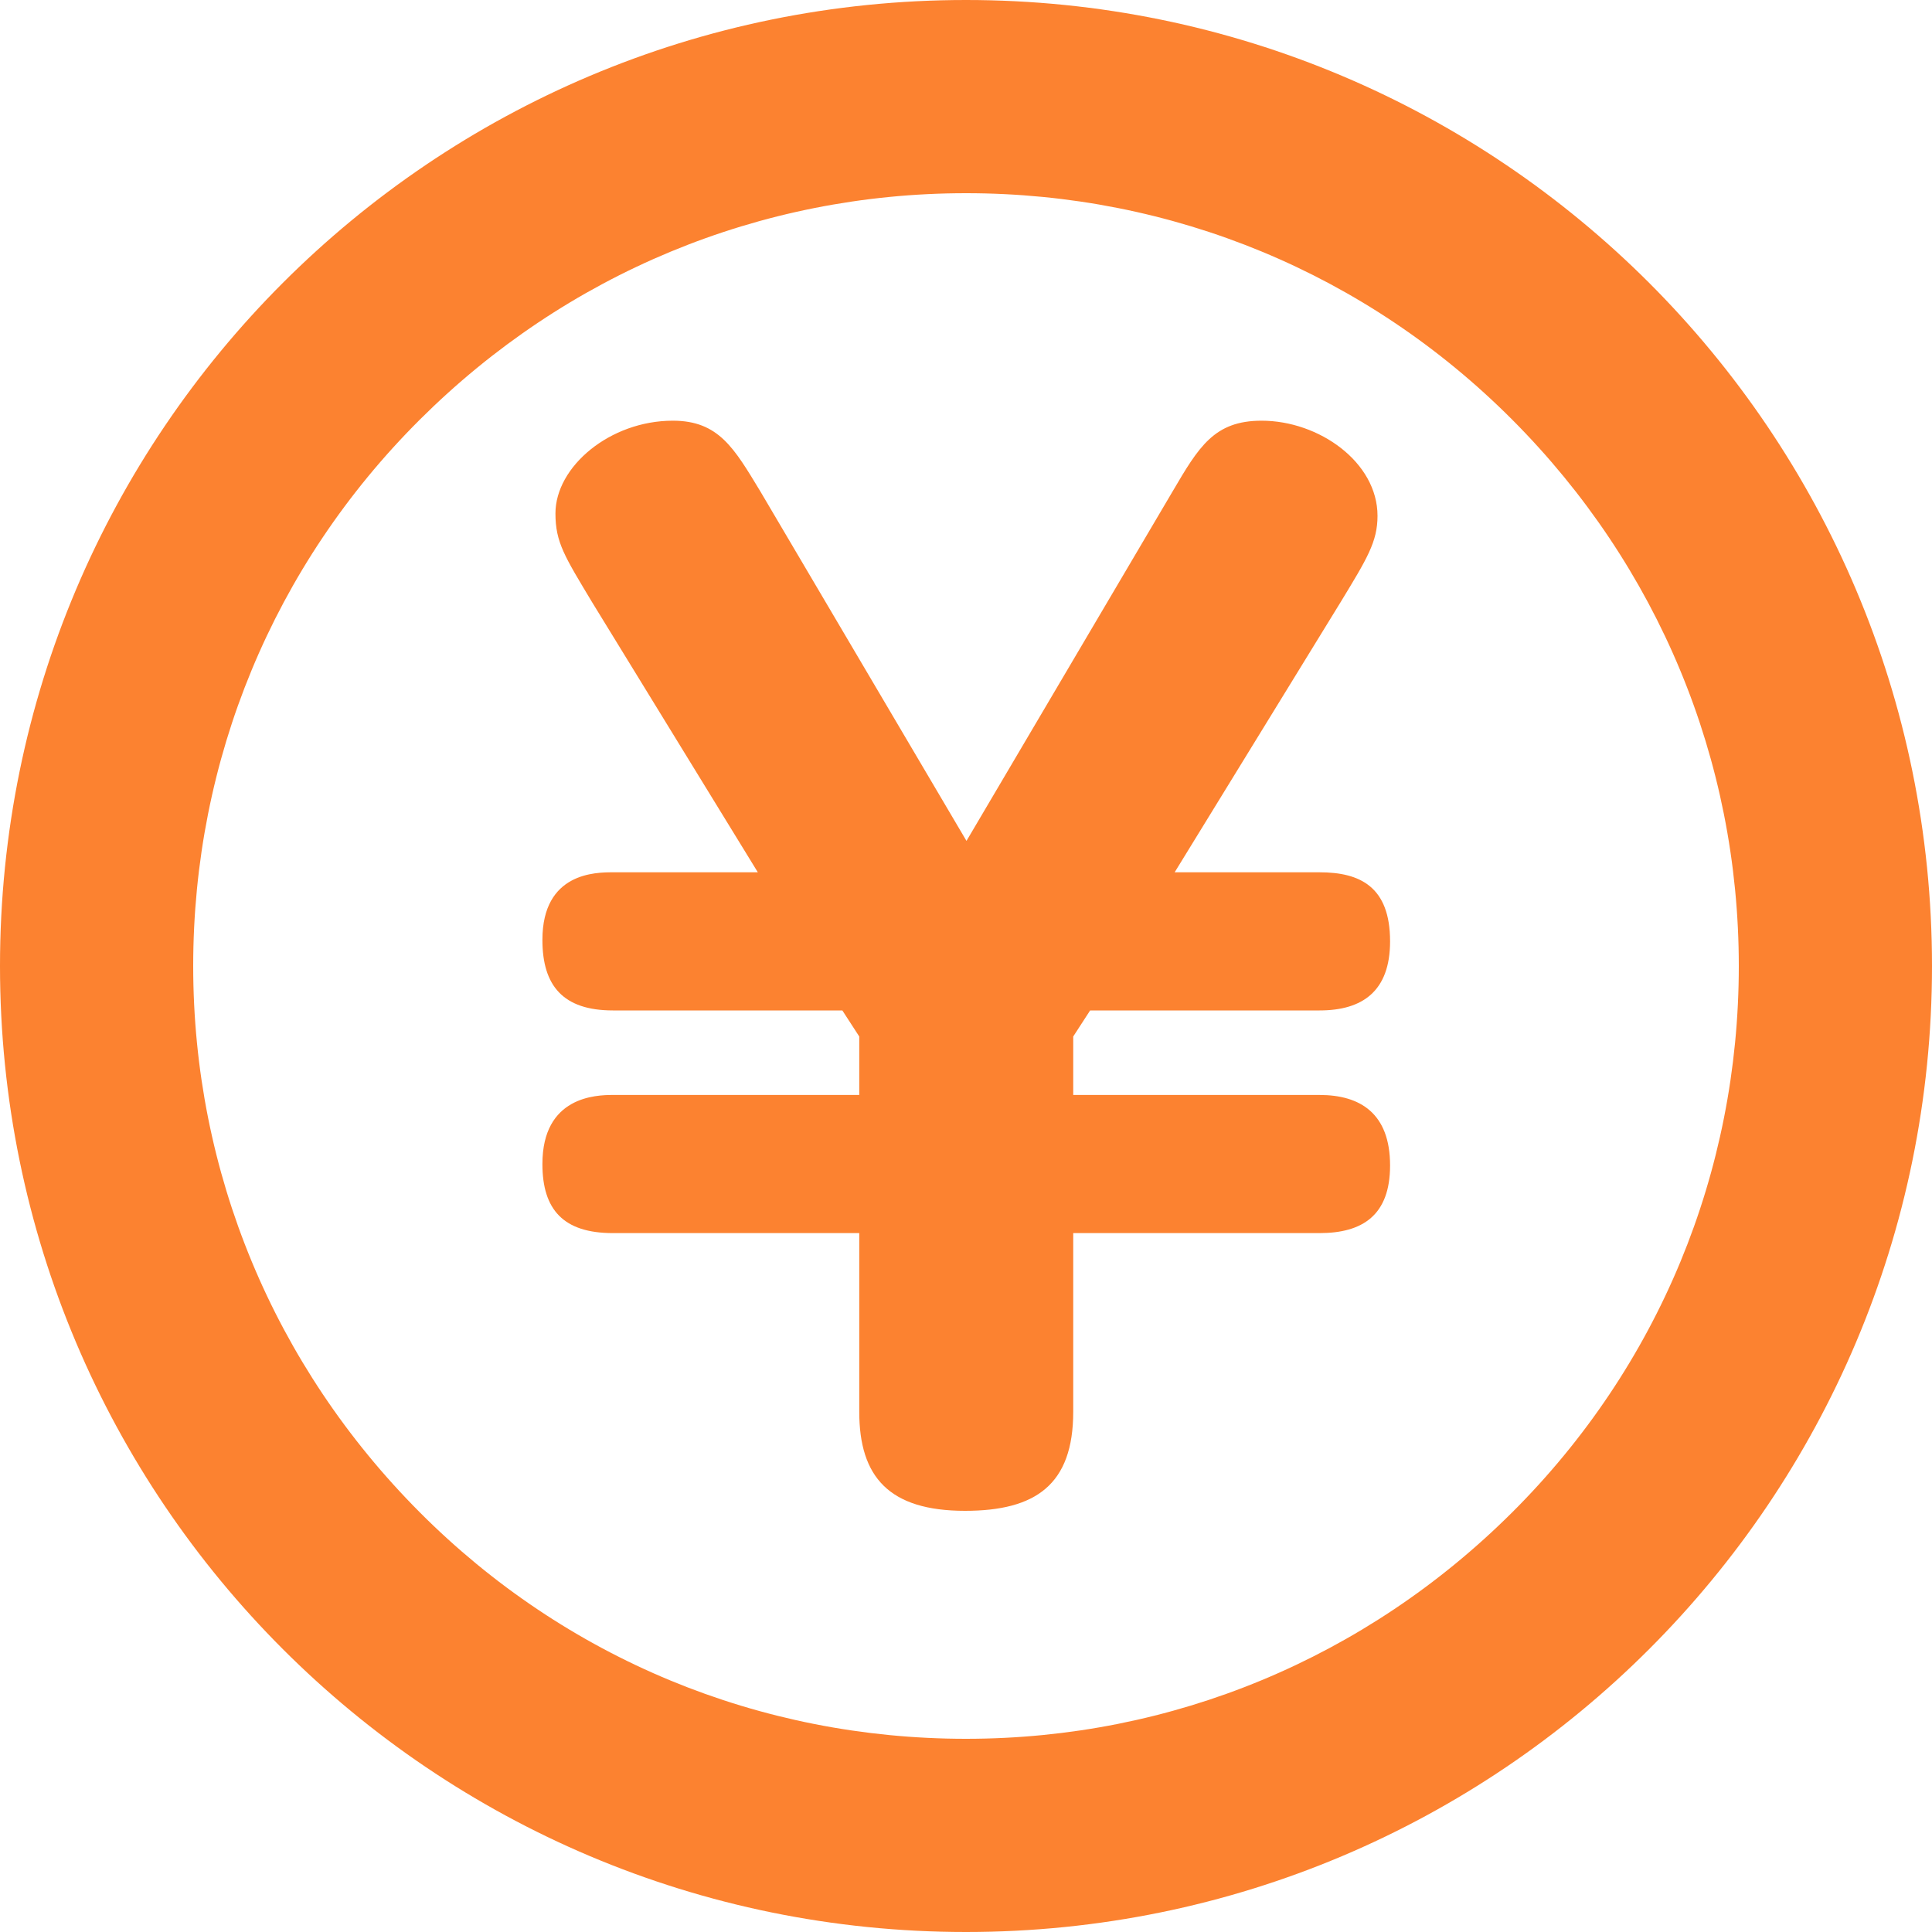 <?xml version="1.0" encoding="utf-8"?>
<!-- Generator: Adobe Illustrator 26.0.1, SVG Export Plug-In . SVG Version: 6.00 Build 0)  -->
<svg version="1.1" xmlns="http://www.w3.org/2000/svg" xmlns:xlink="http://www.w3.org/1999/xlink" x="0px" y="0px"
	 viewBox="0 0 400 400" style="enable-background:new 0 0 400 400;" xml:space="preserve" width="400px" height="400px">
<style type="text/css">
	.st0{fill:#FC8230;}
	.st1{display:none;}
	.st2{display:inline;fill:#FC8230;}
	.st3{display:inline;}
</style>
<g id="レイヤー_1">
	<path class="st0" d="M200,40c42.7,0,82.9,16.6,113.1,46.9S360,157.3,360,200s-16.6,82.9-46.9,113.1S242.7,360,200,360
		s-82.9-16.6-113.1-46.9S40,242.7,40,200s16.6-82.9,46.9-113.1S157.3,40,200,40 M200,0C89.5,0,0,89.5,0,200s89.5,200,200,200
		s200-89.5,200-200S310.5,0,200,0L200,0z"/>
	<g>
		<path class="st0" d="M243.2,180.6h30c8.4,0,14.6,3,14.6,14.3c0,10.3-5.7,14.3-14.6,14.3h-47.5l-3.5,5.4v12.1h51
			c8.4,0,14.6,3.8,14.6,14.6c0,10.3-5.7,14-14.6,14h-51v37c0,15.1-7.8,20.5-22.4,20.5c-15.7,0-21.9-7-21.9-20.5v-37h-51
			c-10.3,0-14.6-4.9-14.6-14.3c0-14,11.1-14.3,14.6-14.3h51v-12.1l-3.5-5.4h-47.5c-10.3,0-14.6-5.1-14.6-14.6c0-14,11.1-14,14.6-14
			h30l-34.3-55.9c-5.7-9.5-7.6-12.4-7.6-18.4c0-9.7,11.3-19.2,24.3-19.2c9.5,0,12.7,5.7,18.1,14.6l42.7,72.4l42.7-72.4
			c5.4-9.2,8.6-14.6,18.4-14.6c11.9,0,24,8.6,24,19.7c0,5.4-2.2,8.9-7.6,17.8L243.2,180.6z"/>
	</g>
</g>
<g id="レイヤー_2" class="st1">
	<path class="st2" d="M356.6,111c2.2,8.5,3.4,17.5,3.4,26.6c0,33.1-27.4,82.7-75.3,136.3c-32.6,36.5-65.9,65.2-84.7,79.5
		c-18.8-14.3-52.1-42.9-84.7-79.5C67.4,220.4,40,170.7,40,137.6c0-57.2,44.5-97.1,84.4-97.1c17.3,0,33.1,7.2,46.9,21.4l28.3,29
		l28.6-28.6c14.2-14.2,30.3-21.5,47.8-21.5c10.2,0,20.6,2.5,30.4,7.2l29.4-29.4C317.6,7.3,297,0.8,276.1,0.8
		C249.8,0.8,223,11,200,34c-22.7-23.3-49.3-33.5-75.6-33.5C61.2,0.6,0,59.6,0,137.6C0,248.1,184.6,400,200,400s200-151.9,200-262.4
		c0-21-4.4-40.5-12-58L356.6,111z"/>
	<g class="st3">
		<path class="st0" d="M199.7,231.4c-5.1,0-10.2-2-14.1-5.9l-77.8-77.8c-7.8-7.8-7.8-20.5,0-28.3s20.5-7.8,28.3,0l63.7,63.7
			L354.9,28c7.8-7.8,20.5-7.8,28.3,0c7.8,7.8,7.8,20.5,0,28.3L213.9,225.5C210,229.4,204.8,231.4,199.7,231.4z"/>
	</g>
</g>
<g id="レイヤー_3" class="st1">
	<g class="st3">
		<path class="st0" d="M379,399H21c-11,0-20-9-20-20V21C1,10,10,1,21,1s20,9,20,20v338h338c11,0,20,9,20,20S390,399,379,399z"/>
	</g>
	<g class="st3">
		<path class="st0" d="M27.2,281.1c-5.2,0-10.4-2-14.3-6c-7.7-7.9-7.6-20.5,0.2-28.3l122.7-120.6c3.8-3.7,8.9-5.8,14.2-5.7
			c5.3,0,10.4,2.2,14.1,6l40,40.7l159-156.2c7.9-7.7,20.5-7.6,28.3,0.2c7.7,7.9,7.6,20.5-0.2,28.3L217.9,209.7
			c-3.8,3.7-8.9,5.8-14.2,5.7c-5.3,0-10.4-2.2-14.1-6l-40-40.7L41.2,275.4C37.3,279.2,32.2,281.1,27.2,281.1z"/>
	</g>
	<g class="st3">
		<path class="st0" d="M379.1,124.5c-11,0-20-9-20-20V41.1h-63.4c-11,0-20-9-20-20s9-20,20-20h83.4c11,0,20,9,20,20v83.4
			C399.1,115.5,390.2,124.5,379.1,124.5z"/>
	</g>
</g>
</svg>
